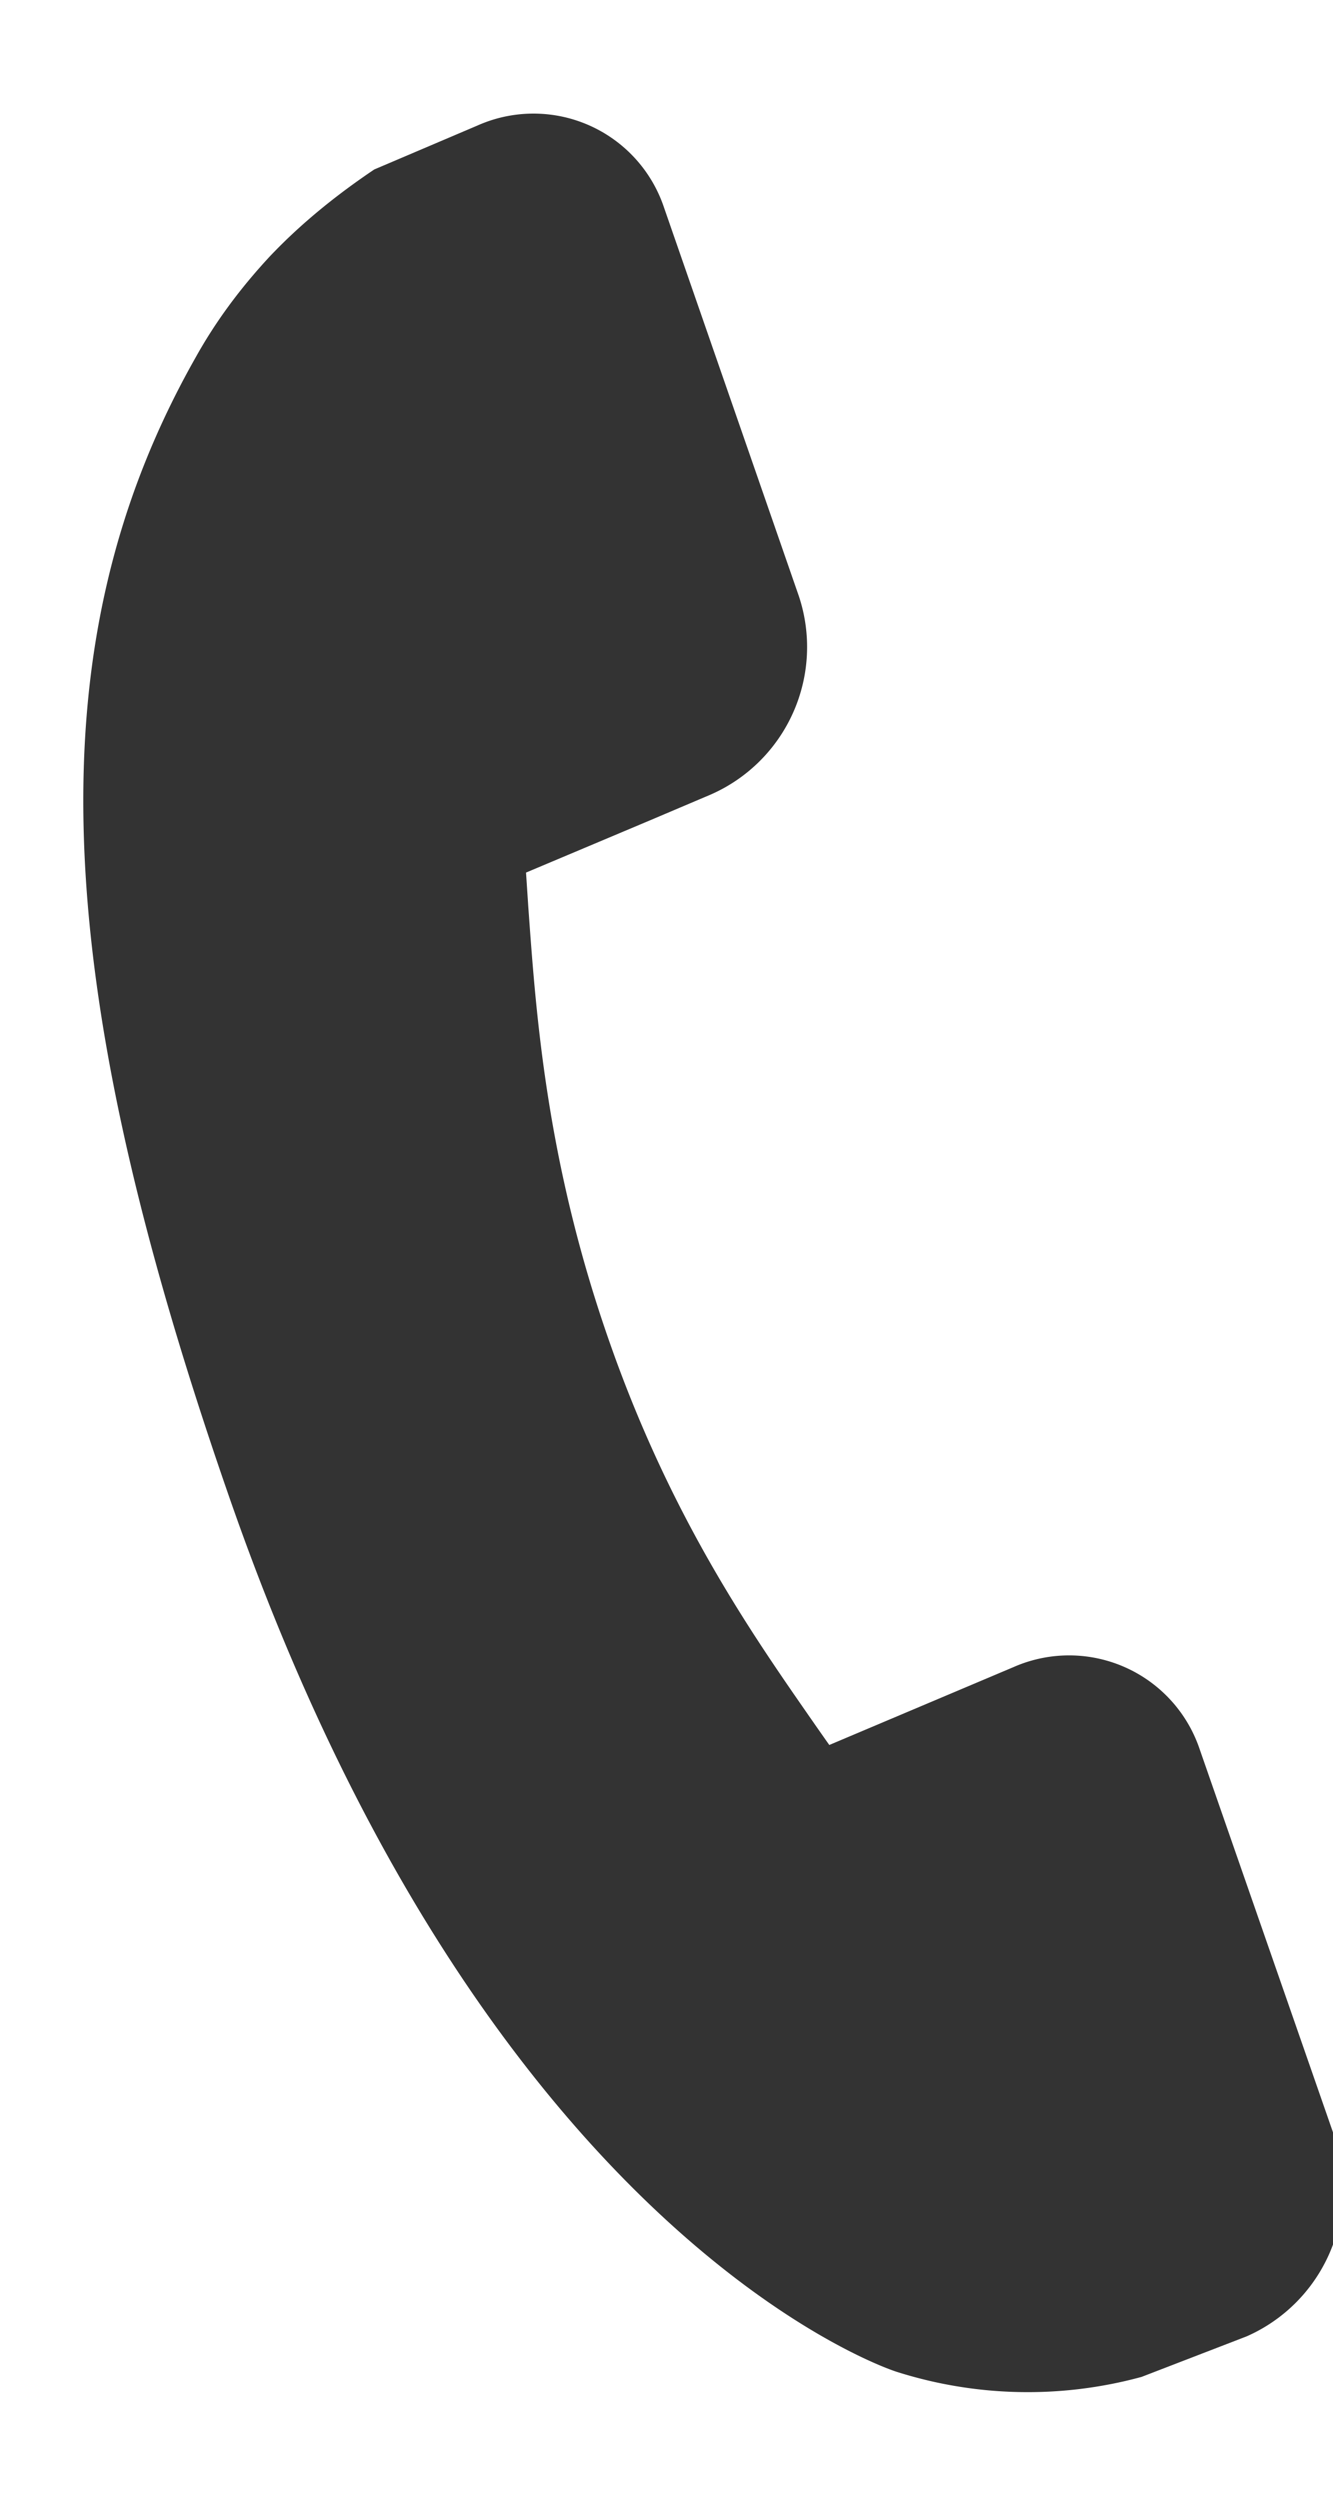<svg xmlns="http://www.w3.org/2000/svg" width="8" height="15" viewBox="0 0 8 15">
    <path fill="#333" fill-rule="nonzero" d="M8.012 12.83L7.2 10.497a.827.827 0 0 0-1.116-.494l-1.107.468a25.196 25.196 0 0 1-.112-.16C4.51 9.8 4.021 9.1 3.65 8.03c-.373-1.073-.434-1.954-.48-2.597l-.013-.197.743-.313.365-.155a.967.967 0 0 0 .53-1.189l-.81-2.334A.826.826 0 0 0 2.866.753l-.62.264c-.22.148-.436.32-.628.523-.18.194-.326.393-.444.605-.958 1.692-.899 3.675.203 6.842 1.522 4.378 3.897 5.21 4 5.244a2.597 2.597 0 0 0 1.474.032l.63-.243a.968.968 0 0 0 .53-1.19z"/>
</svg>
